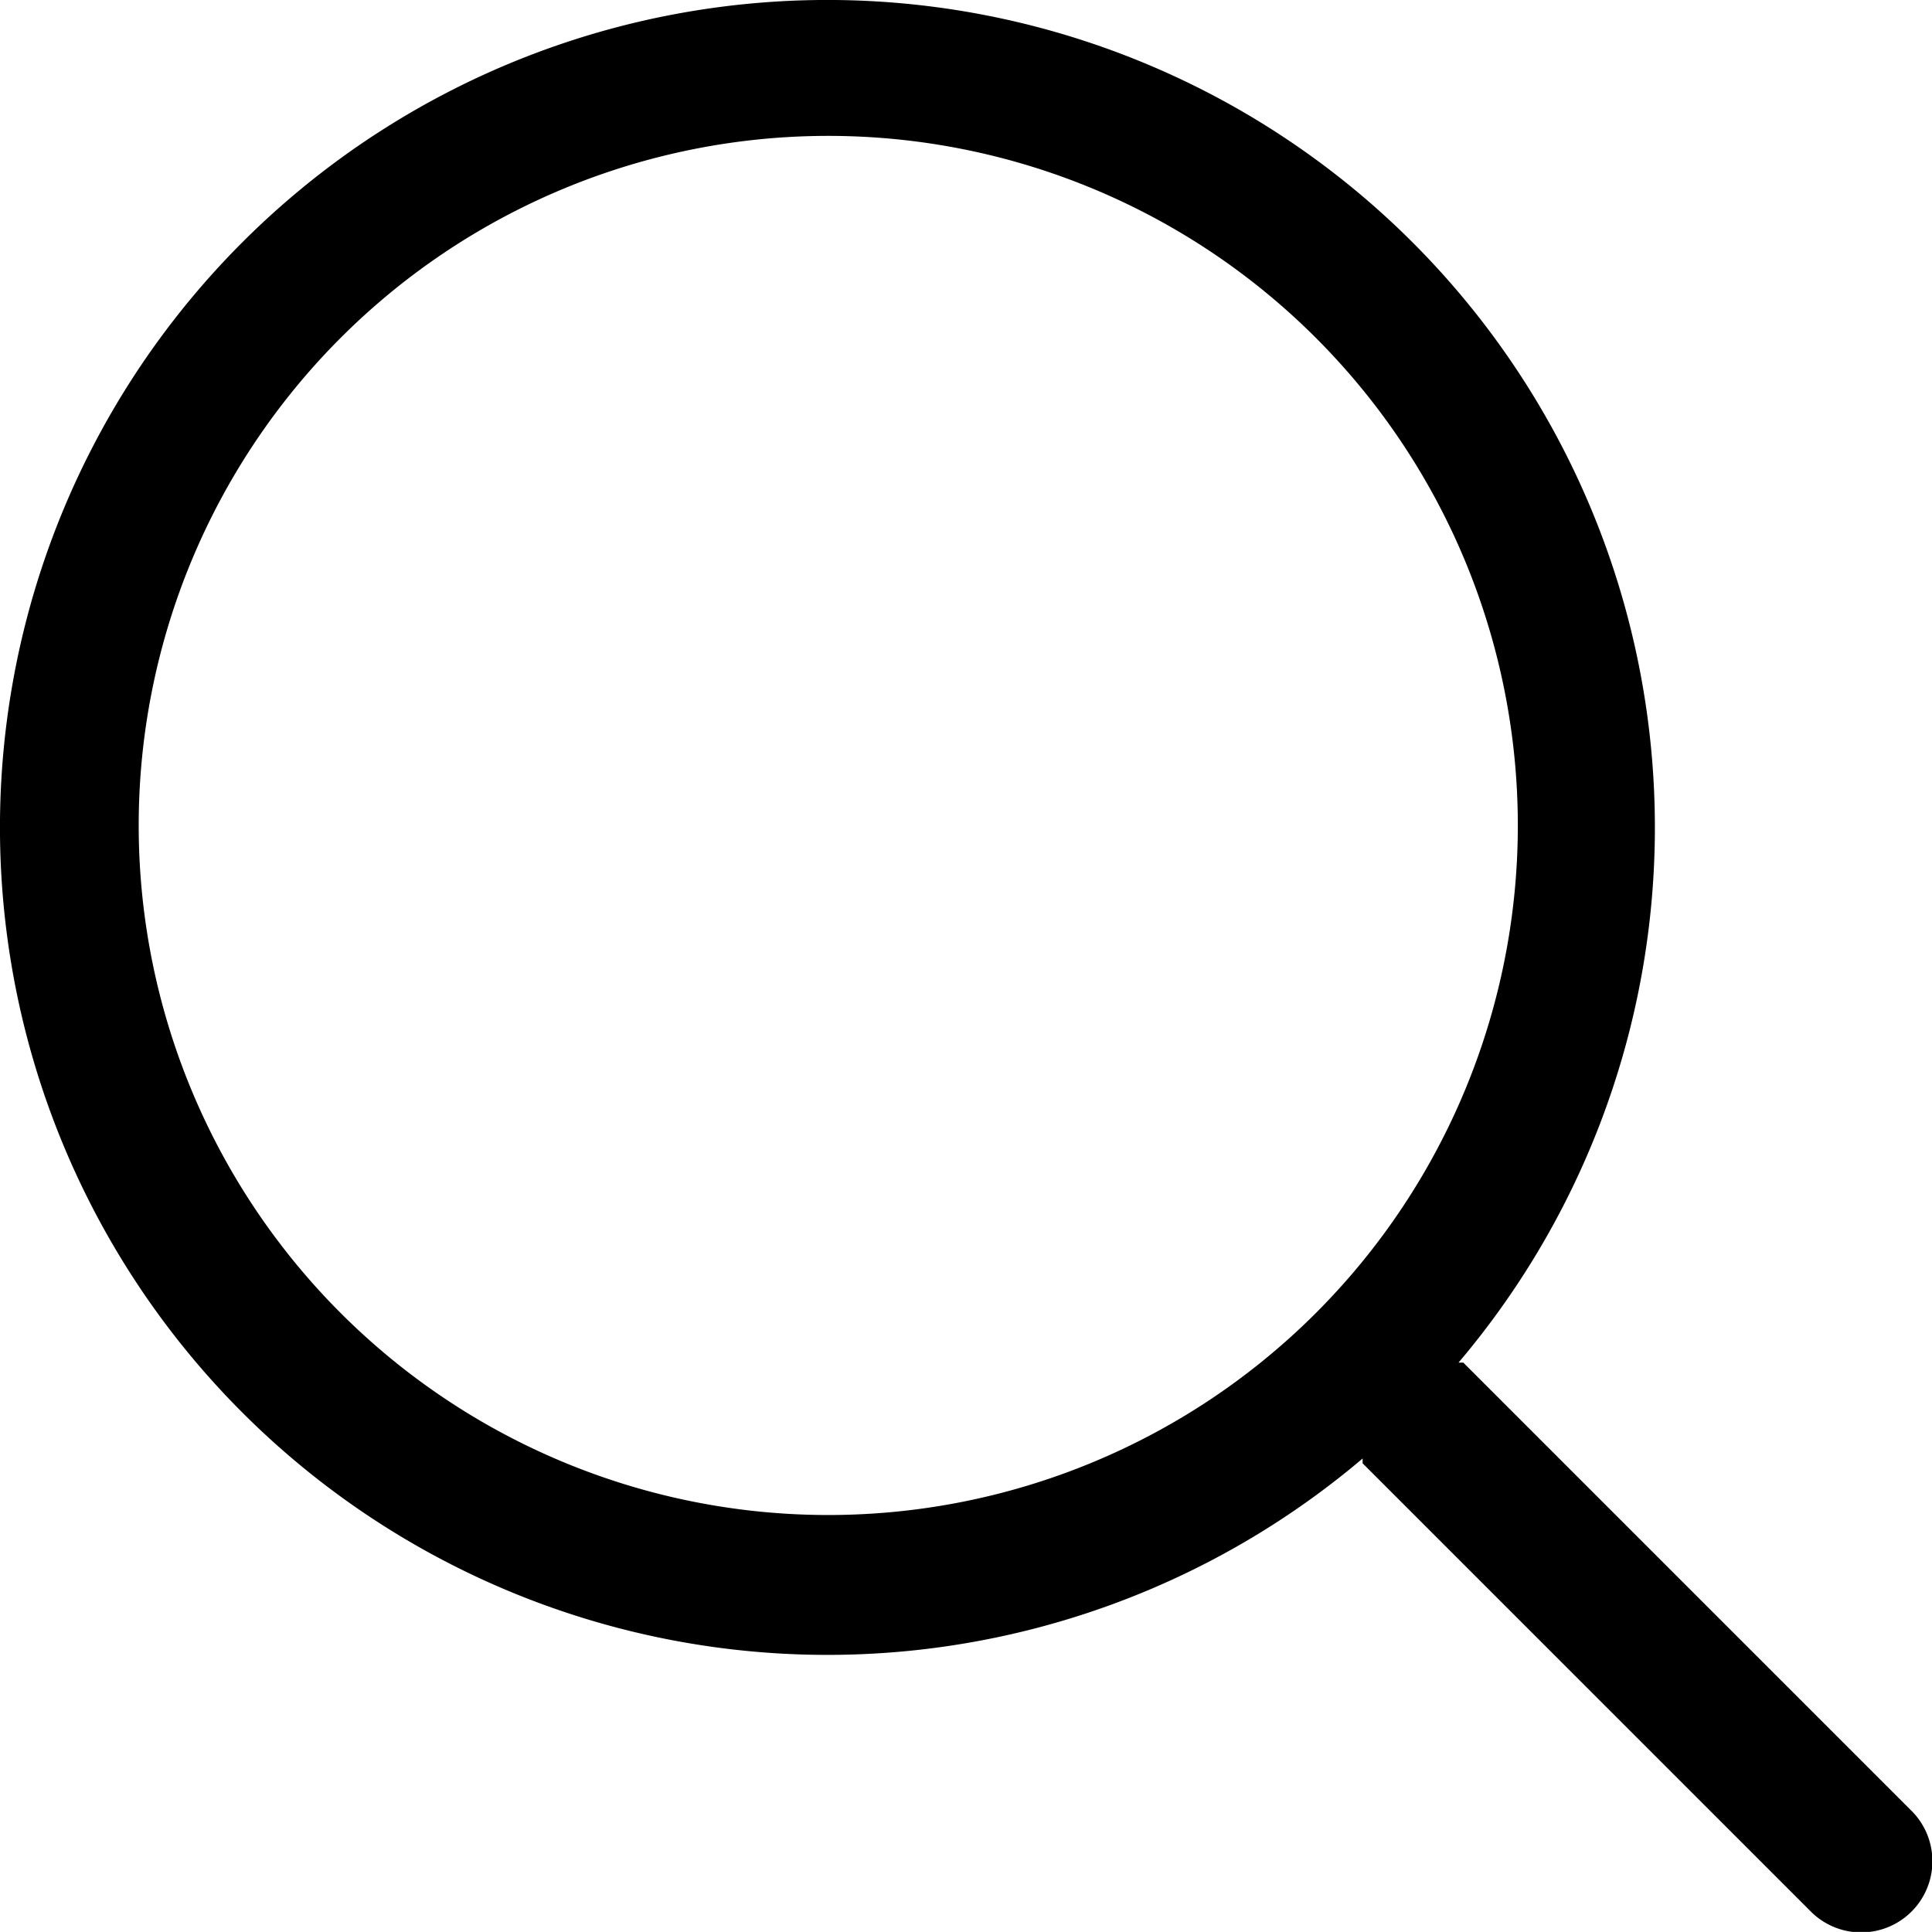 <svg xmlns="http://www.w3.org/2000/svg" width="24" height="23.999" viewBox="0 0 24 23.999">
  <g id="search" transform="translate(-1.988 -2.028)">
    <path id="Caminho_12639" data-name="Caminho 12639" d="M25.734,24.523l-5.568-5.568h-.06a10.279,10.279,0,1,0-1.191,1.191s0,.043,0,.06l5.568,5.568a.884.884,0,0,0,1.251-1.251ZM12.277,20.848a8.566,8.566,0,1,1,8.566-8.566,8.566,8.566,0,0,1-8.566,8.566Z"/>
  </g>
</svg>
